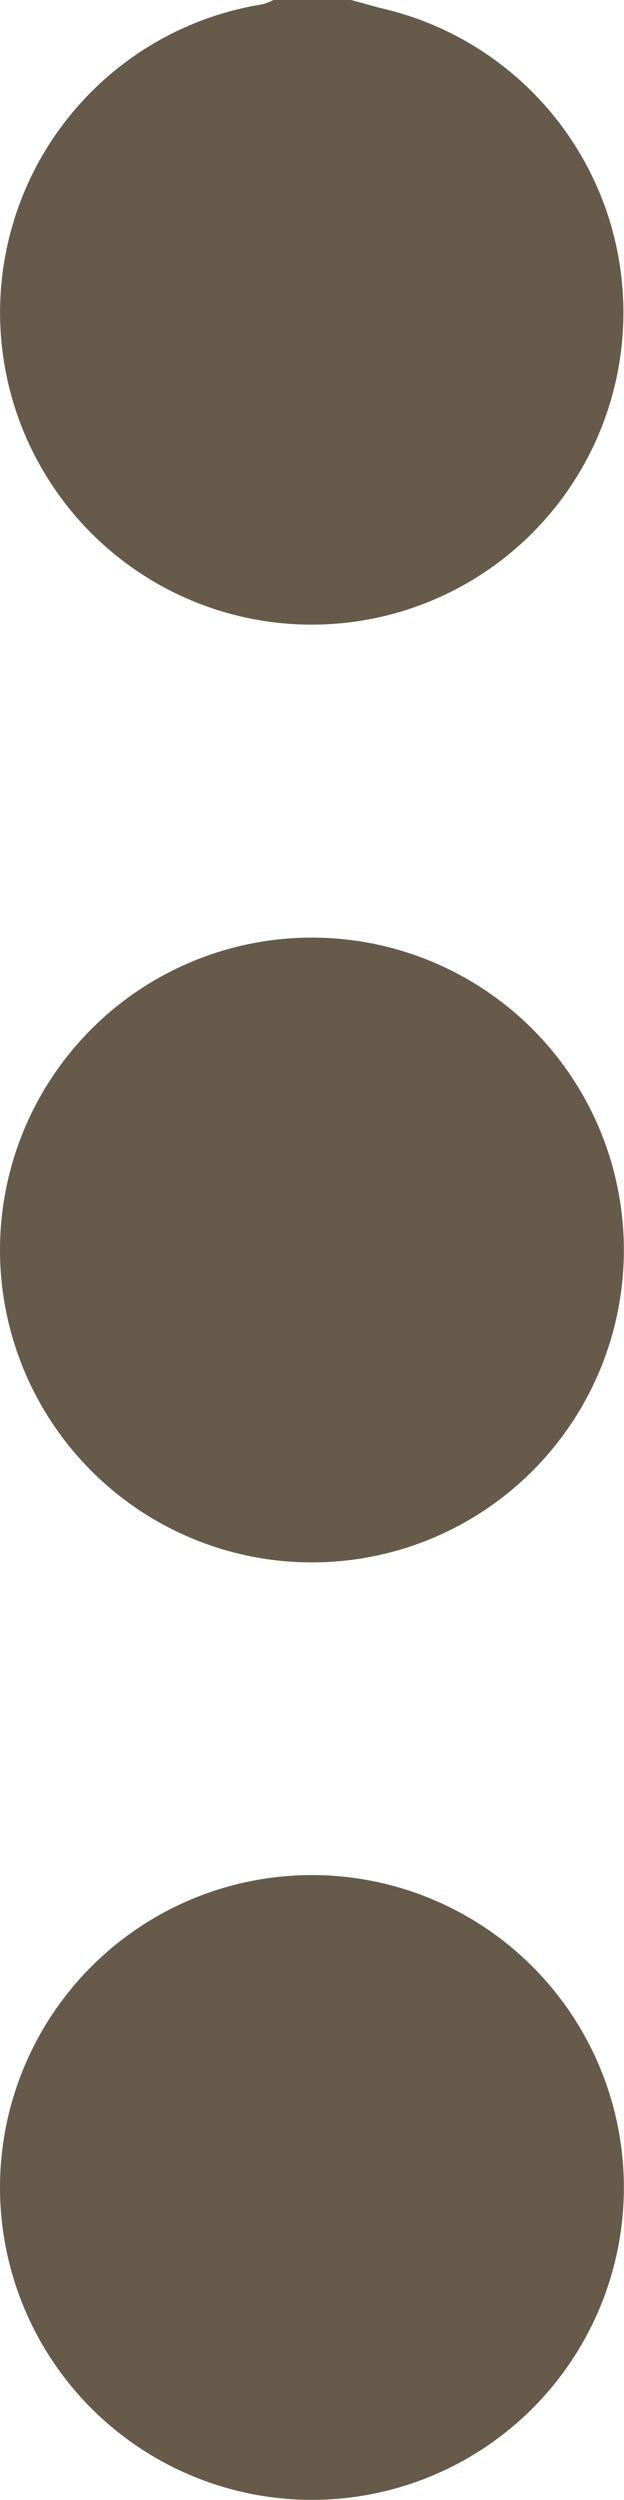 <svg id="Grupo_426" data-name="Grupo 426" xmlns="http://www.w3.org/2000/svg" xmlns:xlink="http://www.w3.org/1999/xlink" width="4.729" height="18.918" viewBox="0 0 4.729 18.918">
  <defs>
    <clipPath id="clip-path">
      <rect id="Rectángulo_939" data-name="Rectángulo 939" width="4.729" height="18.918" fill="#665b4a"/>
    </clipPath>
  </defs>
  <g id="Grupo_425" data-name="Grupo 425" clip-path="url(#clip-path)">
    <path id="Trazado_2269" data-name="Trazado 2269" d="M2.788,0c.087.023.174.049.262.07A2.362,2.362,0,1,1,2.114.033.406.406,0,0,0,2.2,0Z" transform="translate(-0.128)" fill="#665b4a"/>
    <path id="Trazado_2270" data-name="Trazado 2270" d="M2.36,143.728A2.364,2.364,0,1,1,0,146.092a2.364,2.364,0,0,1,2.36-2.364" transform="translate(0 -136.633)" fill="#665b4a"/>
    <path id="Trazado_2271" data-name="Trazado 2271" d="M4.729,289.824a2.364,2.364,0,1,1-2.344-2.38,2.365,2.365,0,0,1,2.344,2.38" transform="translate(-0.001 -273.255)" fill="#665b4a"/>
  </g>
</svg>
